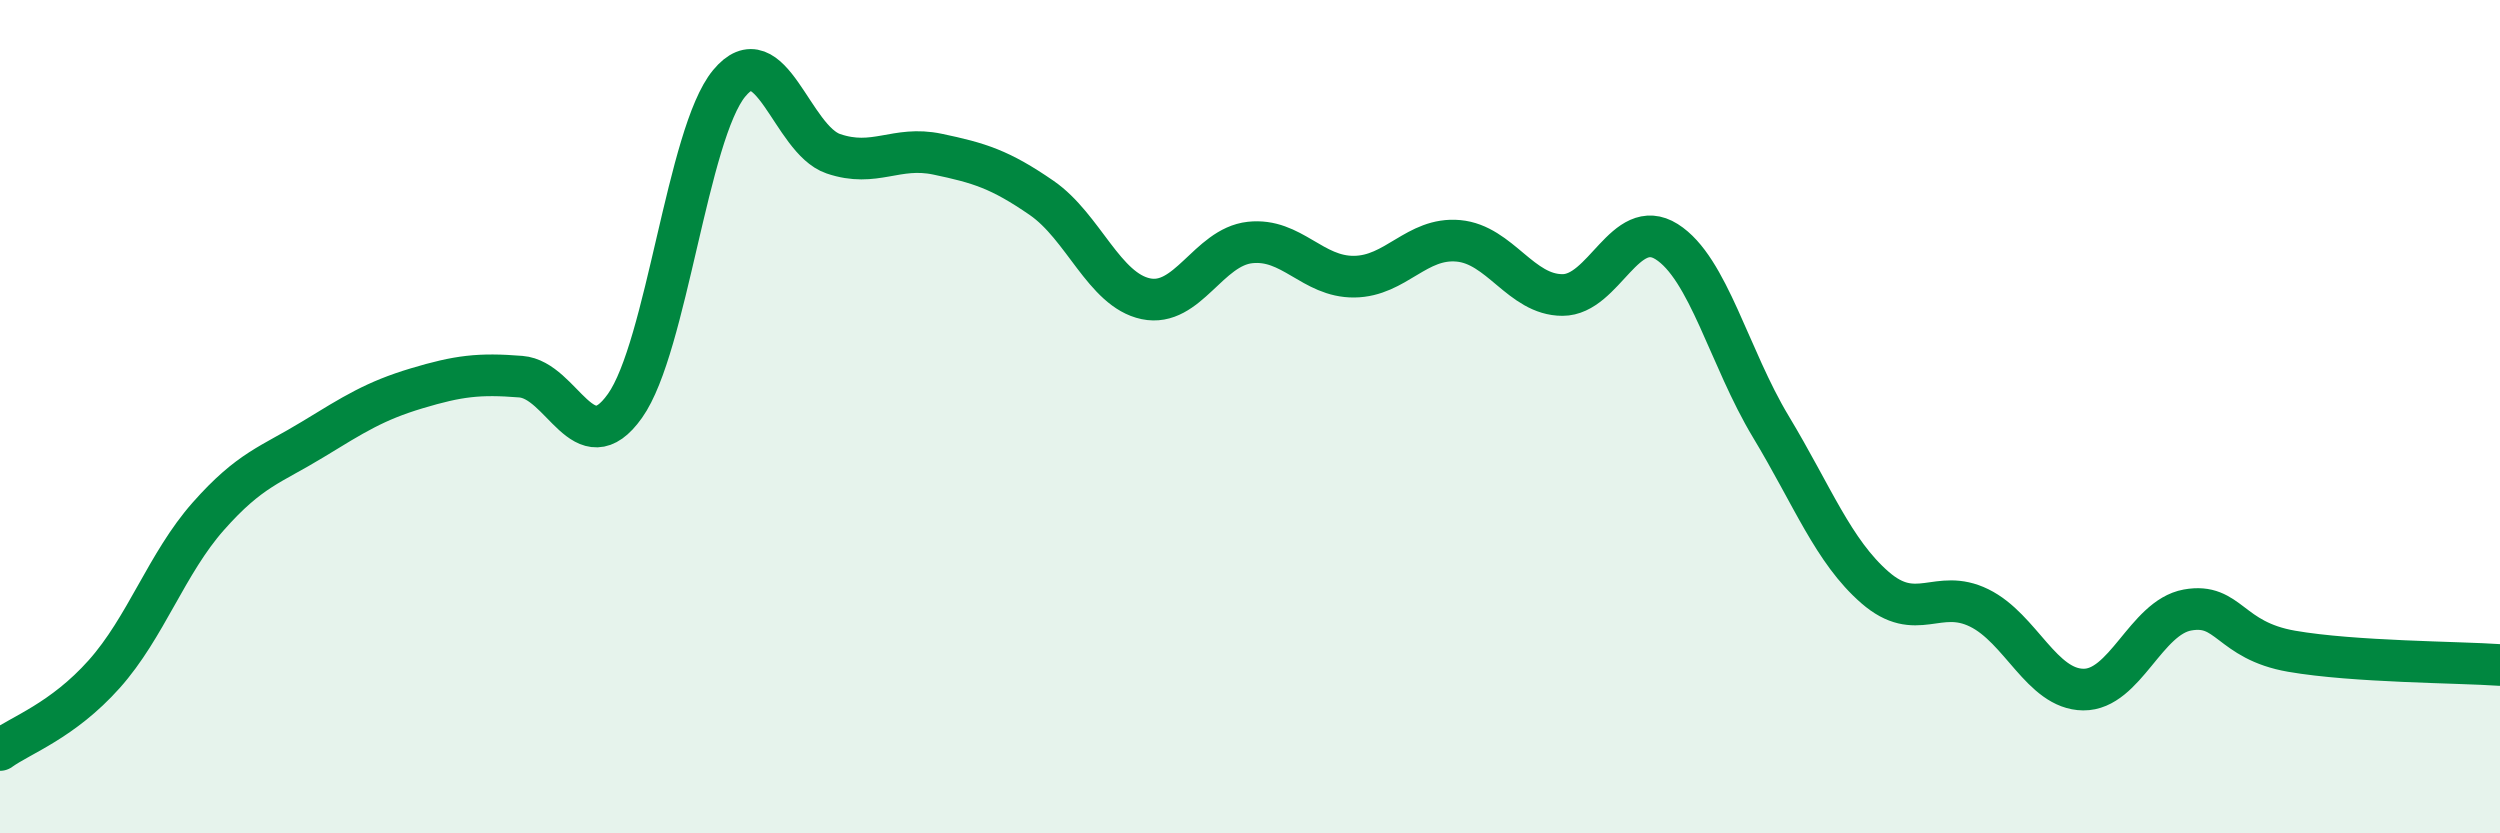 
    <svg width="60" height="20" viewBox="0 0 60 20" xmlns="http://www.w3.org/2000/svg">
      <path
        d="M 0,18 C 0.5,17.64 1.5,17.3 2.5,16.18 C 3.5,15.06 4,13.52 5,12.39 C 6,11.26 6.5,11.16 7.5,10.55 C 8.5,9.94 9,9.62 10,9.32 C 11,9.02 11.5,8.96 12.5,9.04 C 13.5,9.12 14,11.15 15,9.74 C 16,8.33 16.5,3.21 17.5,2 C 18.5,0.79 19,3.35 20,3.69 C 21,4.03 21.5,3.49 22.5,3.7 C 23.5,3.91 24,4.06 25,4.75 C 26,5.44 26.5,6.96 27.5,7.17 C 28.5,7.38 29,5.93 30,5.82 C 31,5.71 31.5,6.65 32.5,6.64 C 33.5,6.63 34,5.69 35,5.78 C 36,5.87 36.5,7.08 37.5,7.08 C 38.5,7.08 39,5.17 40,5.8 C 41,6.43 41.5,8.58 42.5,10.24 C 43.5,11.9 44,13.23 45,14.1 C 46,14.97 46.5,14.1 47.5,14.59 C 48.5,15.08 49,16.54 50,16.55 C 51,16.56 51.5,14.82 52.5,14.64 C 53.5,14.46 53.5,15.37 55,15.63 C 56.5,15.89 59,15.89 60,15.96L60 20L0 20Z"
        fill="#008740"
        opacity="0.1"
        stroke-linecap="round"
        stroke-linejoin="round"
      />
      <path
        d="M 0,18 C 0.5,17.64 1.5,17.3 2.5,16.18 C 3.5,15.06 4,13.52 5,12.39 C 6,11.26 6.5,11.16 7.5,10.55 C 8.5,9.94 9,9.62 10,9.32 C 11,9.02 11.5,8.96 12.5,9.04 C 13.5,9.12 14,11.15 15,9.74 C 16,8.33 16.5,3.21 17.5,2 C 18.5,0.79 19,3.35 20,3.69 C 21,4.03 21.5,3.49 22.5,3.7 C 23.5,3.91 24,4.06 25,4.75 C 26,5.44 26.5,6.96 27.5,7.17 C 28.5,7.38 29,5.93 30,5.82 C 31,5.71 31.5,6.65 32.5,6.64 C 33.5,6.63 34,5.69 35,5.78 C 36,5.87 36.5,7.08 37.5,7.08 C 38.5,7.08 39,5.17 40,5.8 C 41,6.43 41.5,8.58 42.5,10.24 C 43.5,11.9 44,13.23 45,14.1 C 46,14.97 46.5,14.1 47.5,14.59 C 48.5,15.08 49,16.54 50,16.55 C 51,16.56 51.5,14.82 52.5,14.64 C 53.5,14.46 53.5,15.37 55,15.63 C 56.5,15.89 59,15.89 60,15.96"
        stroke="#008740"
        stroke-width="1"
        fill="none"
        stroke-linecap="round"
        stroke-linejoin="round"
      />
    </svg>
  